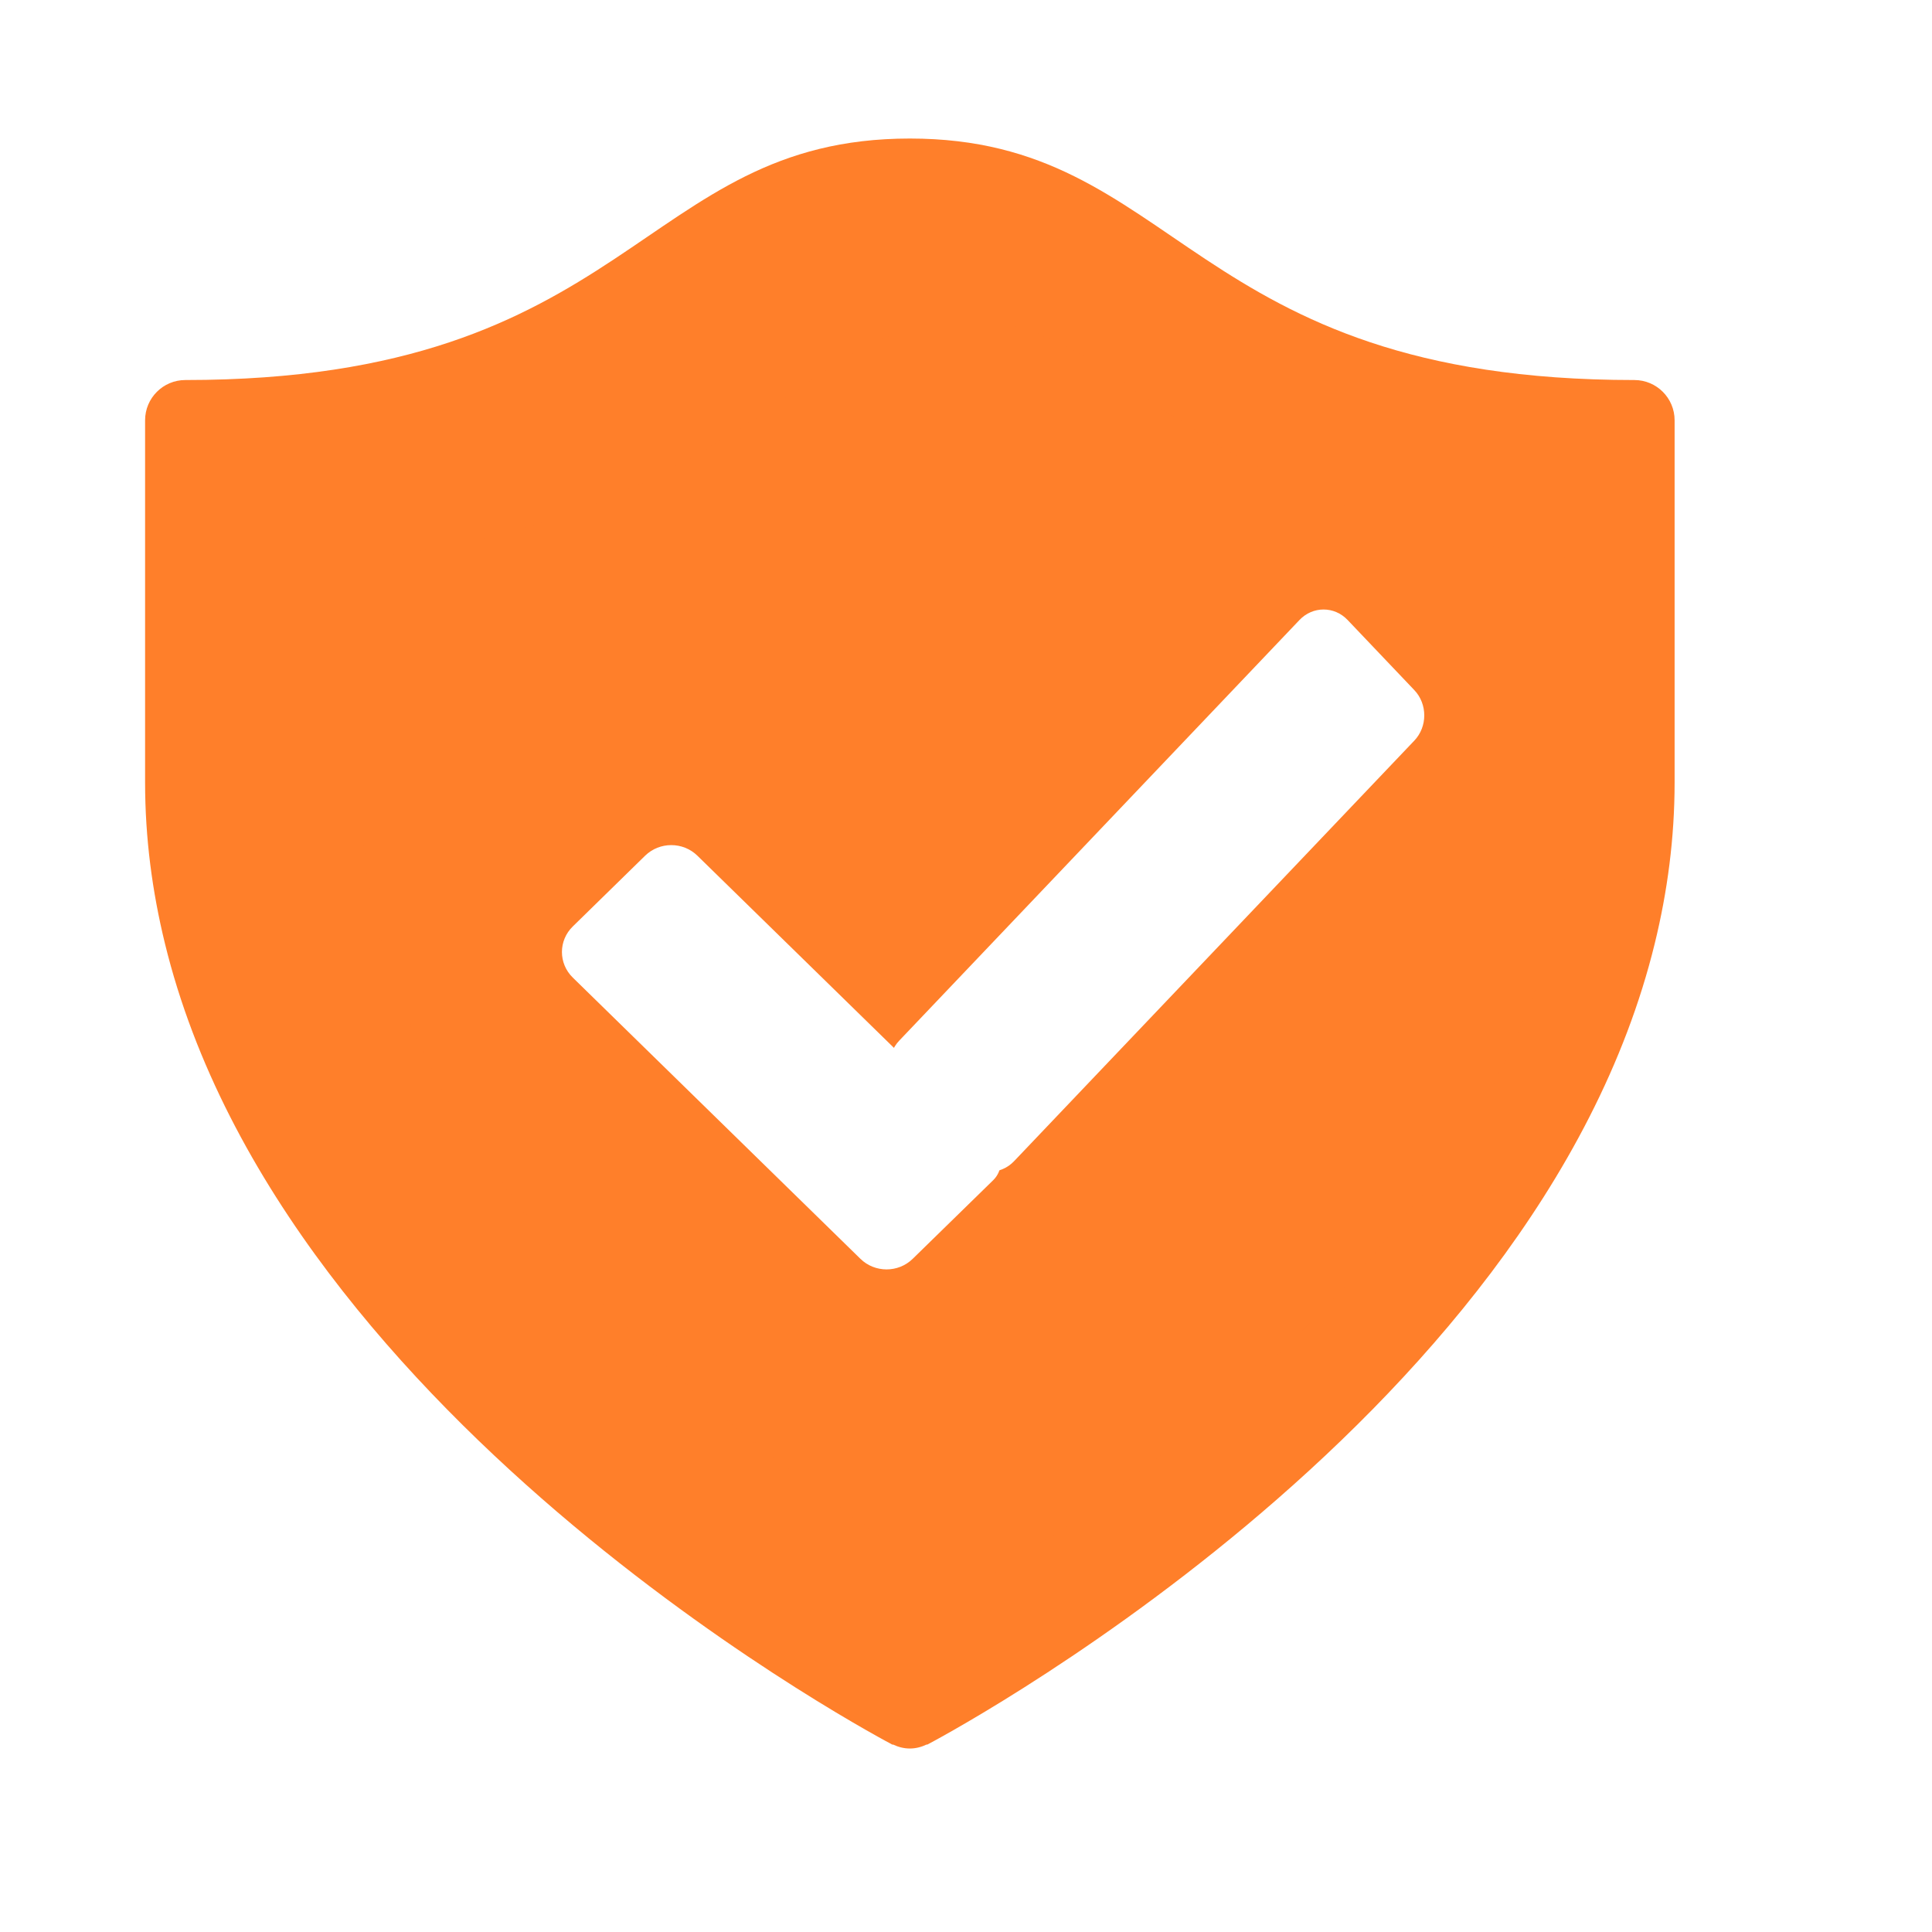 <?xml version="1.0" encoding="UTF-8" standalone="no"?>
<svg
   xmlns:dc="http://purl.org/dc/elements/1.1/"
   xmlns:cc="http://creativecommons.org/ns#"
   xmlns:rdf="http://www.w3.org/1999/02/22-rdf-syntax-ns#"
   xmlns:svg="http://www.w3.org/2000/svg"
   xmlns="http://www.w3.org/2000/svg"
   xmlns:sodipodi="http://sodipodi.sourceforge.net/DTD/sodipodi-0.dtd"
   xmlns:inkscape="http://www.inkscape.org/namespaces/inkscape"
   version="1.1"
   viewBox="0 0 172 172"
   id="svg42"
   sodipodi:docname="a1shield23.svg"
   inkscape:version="1.0 (4035a4fb49, 2020-05-01)">
  <sodipodi:namedview
     inkscape:document-rotation="0"
     pagecolor="#ffffff"
     bordercolor="#666666"
     borderopacity="1"
     objecttolerance="10"
     gridtolerance="10"
     guidetolerance="10"
     inkscape:pageopacity="0"
     inkscape:pageshadow="2"
     inkscape:window-width="1920"
     inkscape:window-height="1017"
     id="namedview44"
     showgrid="false"
     inkscape:zoom="4.9418605"
     inkscape:cx="67.484706"
     inkscape:cy="69.811765"
     inkscape:window-x="-8"
     inkscape:window-y="-8"
     inkscape:window-maximized="1"
     inkscape:current-layer="g30" />
  <defs
     id="defs22">
    <linearGradient
       x1="70.154"
       y1="16.372"
       x2="119.425"
       y2="153.506"
       gradientUnits="userSpaceOnUse"
       id="color-1">
      <stop
         offset="0"
         stop-color="#98cc2e"
         id="stop2" />
      <stop
         offset="1"
         stop-color="#98cc2e"
         id="stop4" />
    </linearGradient>
    <linearGradient
       x1="74.394"
       y1="16.125"
       x2="107.074"
       y2="149.12"
       gradientUnits="userSpaceOnUse"
       id="color-2">
      <stop
         offset="0"
         stop-color="#98cc2e"
         id="stop7" />
      <stop
         offset="1"
         stop-color="#98cc2e"
         id="stop9" />
    </linearGradient>
    <linearGradient
       x1="86.284"
       y1="107.038"
       x2="52.959"
       y2="73.713"
       gradientUnits="userSpaceOnUse"
       id="color-3">
      <stop
         offset="0.218"
         stop-color="#108c56"
         id="stop12" />
      <stop
         offset="0.55"
         stop-color="#14a865"
         id="stop14" />
    </linearGradient>
    <linearGradient
       x1="122.391"
       y1="59.29"
       x2="74.336"
       y2="107.346"
       gradientUnits="userSpaceOnUse"
       id="color-4">
      <stop
         offset="0"
         stop-color="#2ac782"
         id="stop17" />
      <stop
         offset="1"
         stop-color="#21b876"
         id="stop19" />
    </linearGradient>
    <filter
       height="1.269"
       y="-0.135"
       width="1.284"
       x="-0.142"
       id="filter933"
       inkscape:label="Drop Shadow"
       style="color-interpolation-filters:sRGB;">
      <feFlood
         id="feFlood923"
         result="flood"
         flood-color="rgb(0,0,0)"
         flood-opacity="0.698" />
      <feComposite
         id="feComposite925"
         result="composite1"
         operator="in"
         in2="SourceGraphic"
         in="flood" />
      <feGaussianBlur
         id="feGaussianBlur927"
         result="blur"
         stdDeviation="8.047"
         in="composite1" />
      <feOffset
         id="feOffset929"
         result="offset"
         dy="-2"
         dx="-5" />
      <feComposite
         id="feComposite931"
         result="composite2"
         operator="over"
         in2="offset"
         in="SourceGraphic" />
    </filter>
  </defs>
  <g
     fill="none"
     fill-rule="nonzero"
     stroke="none"
     stroke-width="1"
     stroke-linecap="butt"
     stroke-linejoin="miter"
     stroke-miterlimit="10"
     stroke-dasharray="none"
     stroke-dashoffset="0"
     font-family="none"
     font-weight="none"
     font-size="none"
     text-anchor="none"
     style="display:inline;mix-blend-mode:normal;fill-rule:evenodd"
     id="g40">
    <path
       d="M 0,172 V 0 h 172 v 172 z"
       fill="none"
       stroke="none"
       id="path24"
       style="display:none;fill-rule:evenodd" />
    <g
       stroke="none"
       id="g30"
       style="display:inline;fill-rule:evenodd">
      <path
         d="m 150.5,35.833 c -39.854,0 -40.413,-21.5 -64.5,-21.5 -24.087,0 -24.646,21.5 -64.5,21.5 -1.978,0 -3.583,1.605 -3.583,3.583 0,0 0,20.984 0,32.25 0,4.938 0.638,9.718 1.767,14.333 10.517,43.025 64.787,71.333 64.787,71.333 l 0.014,-0.029 c 0.462,0.219 0.968,0.362 1.516,0.362 0.548,0 1.054,-0.143 1.516,-0.365 l 0.014,0.029 c 0,0 54.266,-28.308 64.787,-71.333 1.129,-4.612 1.767,-9.392 1.767,-14.33 0,-11.266 0,-32.25 0,-32.25 0,-1.978 -1.605,-3.583 -3.583,-3.583 z"
         fill="url(#color-1)"
         id="path26"
         style="display:inline;fill:#ff7f2a;fill-opacity:1;fill-rule:evenodd;filter:url(#filter933)" />
      <path
         d="m 86,28.667 c 5.88,0 8.761,1.806 15.287,6.253 8.084,5.508 18.727,12.76 38.464,14.735 v 22.012 c 0,3.569 -0.455,7.245 -1.358,10.929 -7.099,29.036 -39.685,51.342 -52.395,59.078 -4.956,-3.017 -12.921,-8.242 -21.221,-15.24 -11.753,-9.912 -26.699,-25.56 -31.168,-43.839 -0.903,-3.684 -1.358,-7.36 -1.358,-10.929 V 49.654 c 19.737,-1.971 30.38,-9.223 38.464,-14.735 6.525,-4.447 9.406,-6.253 15.287,-6.253"
         fill="url(#color-2)"
         id="path28"
         style="display:inline;fill:#ff7f2a;fill-opacity:1;fill-rule:evenodd" />
    </g>
    <g
       stroke="none"
       id="g37"
       style="display:inline;fill-rule:evenodd"
       transform="translate(-5.059,0.607)">
      <g
         id="Layer_6"
         style="display:inline;fill-rule:evenodd">
        <path
           d="M 81.661,111.463 56.051,86.423 c -1.286,-1.258 -1.286,-3.294 0,-4.549 l 6.442,-6.302 c 1.286,-1.255 3.369,-1.255 4.652,0 l 26.337,25.751 c 0.885,0.865 0.885,2.271 0,3.136 l -7.169,7.003 c -1.286,1.258 -3.369,1.255 -4.652,0 z"
           fill="url(#color-3)"
           id="path32"
           style="display:inline;fill:#ffffff;fill-opacity:1;fill-rule:evenodd;stroke-width:0.892" />
        <path
           d="M 85.12,92.033 120.748,54.589 c 1.185,-1.245 3.103,-1.245 4.285,0 l 5.936,6.239 c 1.185,1.245 1.185,3.261 0,4.503 L 95.337,102.771 c -1.185,1.245 -3.103,1.242 -4.285,0 l -5.933,-6.235 c -1.182,-1.245 -1.182,-3.261 0,-4.503 z"
           fill="url(#color-4)"
           id="path34"
           style="display:inline;fill:#ffffff;fill-opacity:1;fill-rule:evenodd;stroke-width:0.852" />
      </g>
    </g>
    <path
       d="M 48.408,112 V 54.667 H 127 V 112 Z"
       id="overlay-drag"
       fill="#ff0000"
       stroke="none"
       opacity="0"
       style="display:none;fill-rule:evenodd" />
  </g>
</svg>
